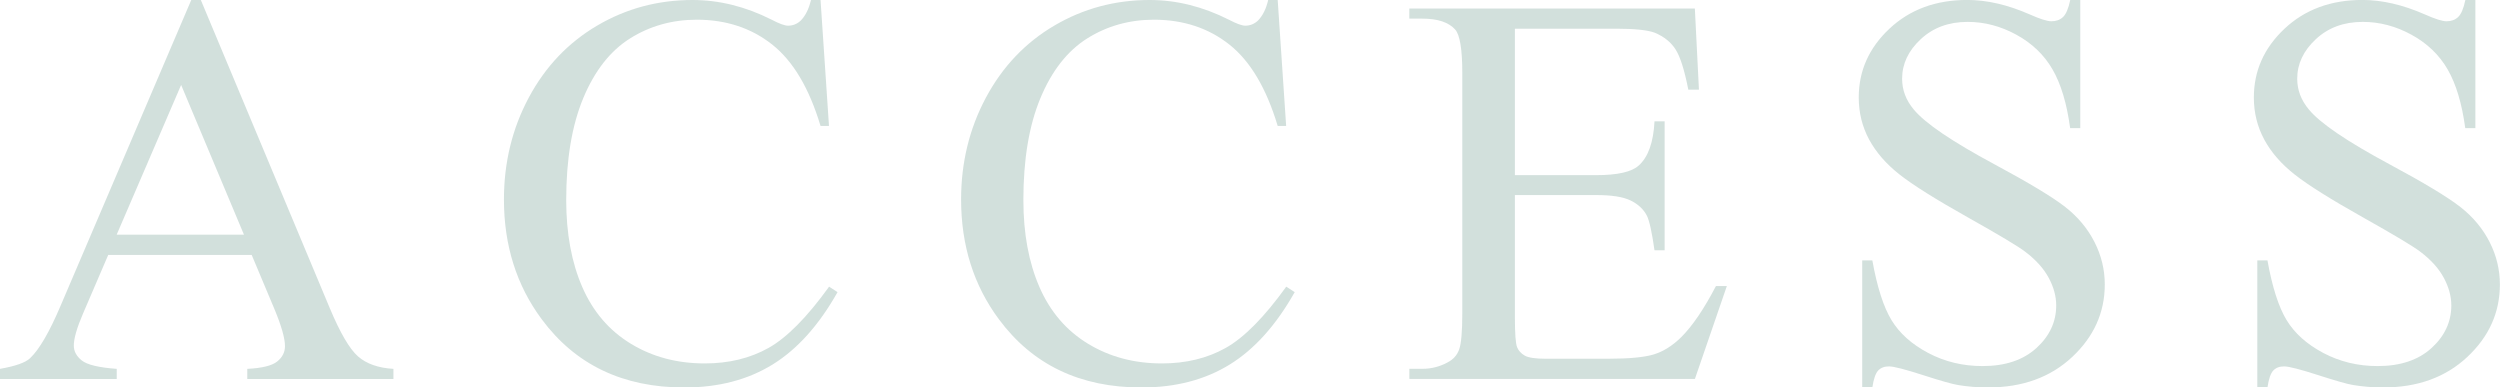 <?xml version="1.0" encoding="UTF-8"?><svg id="b" xmlns="http://www.w3.org/2000/svg" width="446.78" height="69.24" viewBox="0 0 446.78 69.24"><defs><style>.d{opacity:.2;}.e{fill:#1f6252;stroke-width:0px;}</style></defs><g id="c"><g class="d"><path class="e" d="M44.97,45.56h-25.63l-4.49,10.45c-1.11,2.57-1.66,4.49-1.66,5.76,0,1.01.48,1.9,1.44,2.66s3.04,1.26,6.23,1.49v1.81H0v-1.81c2.77-.49,4.56-1.12,5.37-1.9,1.66-1.56,3.5-4.74,5.52-9.52L34.18,0h1.71l23.05,55.08c1.86,4.43,3.54,7.3,5.05,8.62s3.62,2.06,6.32,2.22v1.81h-26.12v-1.81c2.64-.13,4.42-.57,5.35-1.32s1.39-1.66,1.39-2.73c0-1.43-.65-3.69-1.95-6.79l-4-9.52ZM43.6,41.94l-11.23-26.76-11.52,26.76h22.75Z"/><path class="e" d="M146.64,0l1.51,22.51h-1.51c-2.02-6.74-4.9-11.59-8.64-14.55s-8.24-4.44-13.48-4.44c-4.39,0-8.37,1.12-11.91,3.34s-6.34,5.79-8.37,10.67-3.05,10.95-3.05,18.21c0,5.99.96,11.18,2.88,15.58s4.81,7.76,8.67,10.11,8.26,3.52,13.21,3.52c4.3,0,8.09-.92,11.38-2.76s6.9-5.49,10.84-10.96l1.51.98c-3.32,5.89-7.19,10.21-11.62,12.94s-9.68,4.1-15.77,4.1c-10.97,0-19.47-4.07-25.49-12.21-4.49-6.05-6.74-13.18-6.74-21.39,0-6.61,1.48-12.68,4.44-18.21s7.04-9.82,12.23-12.87S117.59,0,123.74,0c4.79,0,9.5,1.17,14.16,3.52,1.37.72,2.34,1.07,2.93,1.07.88,0,1.64-.31,2.29-.93.85-.88,1.45-2.1,1.81-3.66h1.71Z"/><path class="e" d="M228.34,0l1.51,22.51h-1.51c-2.02-6.74-4.9-11.59-8.64-14.55s-8.24-4.44-13.48-4.44c-4.39,0-8.37,1.12-11.91,3.34s-6.34,5.79-8.37,10.67-3.05,10.95-3.05,18.21c0,5.99.96,11.18,2.88,15.58s4.81,7.76,8.67,10.11,8.26,3.52,13.21,3.52c4.3,0,8.09-.92,11.38-2.76s6.9-5.49,10.84-10.96l1.51.98c-3.32,5.89-7.19,10.21-11.62,12.94s-9.68,4.1-15.77,4.1c-10.97,0-19.47-4.07-25.49-12.21-4.49-6.05-6.74-13.18-6.74-21.39,0-6.61,1.48-12.68,4.44-18.21s7.04-9.82,12.23-12.87,10.86-4.57,17.02-4.57c4.79,0,9.5,1.17,14.16,3.52,1.37.72,2.34,1.07,2.93,1.07.88,0,1.64-.31,2.29-.93.85-.88,1.45-2.1,1.81-3.66h1.71Z"/><path class="e" d="M270.73,5.13v26.17h14.55c3.78,0,6.3-.57,7.57-1.71,1.69-1.5,2.64-4.13,2.83-7.91h1.81v23.05h-1.81c-.46-3.22-.91-5.29-1.37-6.2-.59-1.14-1.55-2.03-2.88-2.69s-3.39-.98-6.15-.98h-14.55v21.83c0,2.93.13,4.71.39,5.35s.72,1.14,1.37,1.51,1.89.56,3.71.56h11.23c3.74,0,6.46-.26,8.15-.78s3.32-1.55,4.88-3.08c2.02-2.02,4.08-5.06,6.2-9.13h1.95l-5.71,16.6h-51.03v-1.81h2.34c1.56,0,3.04-.37,4.44-1.12,1.04-.52,1.75-1.3,2.12-2.34s.56-3.17.56-6.4V13.04c0-4.2-.42-6.79-1.27-7.76-1.17-1.3-3.12-1.95-5.86-1.95h-2.34v-1.81h51.03l.73,14.5h-1.9c-.68-3.48-1.44-5.88-2.27-7.18s-2.06-2.29-3.69-2.98c-1.3-.49-3.6-.73-6.88-.73h-18.16Z"/><path class="e" d="M371.77,0v22.9h-1.81c-.59-4.39-1.64-7.89-3.15-10.5s-3.67-4.67-6.47-6.2-5.7-2.29-8.69-2.29c-3.39,0-6.18,1.03-8.4,3.1s-3.32,4.42-3.32,7.06c0,2.02.7,3.86,2.1,5.52,2.02,2.44,6.82,5.7,14.4,9.77,6.18,3.32,10.41,5.87,12.67,7.64s4,3.87,5.22,6.27,1.83,4.93,1.83,7.57c0,5.01-1.95,9.33-5.83,12.96s-8.89,5.44-15.01,5.44c-1.92,0-3.73-.15-5.42-.44-1.01-.16-3.1-.76-6.27-1.78s-5.18-1.54-6.03-1.54-1.46.24-1.93.73-.82,1.5-1.05,3.03h-1.81v-22.71h1.81c.85,4.75,1.99,8.31,3.42,10.67s3.62,4.32,6.57,5.88,6.18,2.34,9.69,2.34c4.07,0,7.28-1.07,9.64-3.22s3.54-4.69,3.54-7.62c0-1.63-.45-3.27-1.34-4.93s-2.29-3.21-4.17-4.64c-1.27-.98-4.74-3.05-10.4-6.23s-9.69-5.71-12.08-7.59-4.21-3.97-5.44-6.25-1.86-4.79-1.86-7.52c0-4.75,1.82-8.85,5.47-12.28s8.28-5.15,13.92-5.15c3.52,0,7.24.86,11.18,2.59,1.82.81,3.11,1.22,3.86,1.22.85,0,1.54-.25,2.08-.76s.97-1.52,1.29-3.05h1.81Z"/><path class="e" d="M442.38,0v22.9h-1.81c-.59-4.39-1.64-7.89-3.15-10.5s-3.67-4.67-6.47-6.2-5.7-2.29-8.69-2.29c-3.39,0-6.18,1.03-8.4,3.1s-3.32,4.42-3.32,7.06c0,2.02.7,3.86,2.1,5.52,2.02,2.44,6.82,5.7,14.4,9.77,6.18,3.32,10.41,5.87,12.67,7.64s4,3.87,5.22,6.27,1.83,4.93,1.83,7.57c0,5.01-1.95,9.33-5.83,12.96s-8.89,5.44-15.01,5.44c-1.92,0-3.73-.15-5.42-.44-1.01-.16-3.1-.76-6.27-1.78s-5.18-1.54-6.03-1.54-1.46.24-1.93.73-.82,1.5-1.05,3.03h-1.81v-22.71h1.81c.85,4.75,1.99,8.31,3.42,10.67s3.62,4.32,6.57,5.88,6.18,2.34,9.69,2.34c4.07,0,7.28-1.07,9.64-3.22s3.54-4.69,3.54-7.62c0-1.63-.45-3.27-1.34-4.93s-2.29-3.21-4.17-4.64c-1.27-.98-4.74-3.05-10.4-6.23s-9.69-5.71-12.08-7.59-4.21-3.97-5.44-6.25-1.86-4.79-1.86-7.52c0-4.75,1.82-8.85,5.47-12.28s8.28-5.15,13.92-5.15c3.52,0,7.24.86,11.18,2.59,1.82.81,3.11,1.22,3.86,1.22.85,0,1.54-.25,2.08-.76s.97-1.52,1.29-3.05h1.81Z"/></g></g></svg>